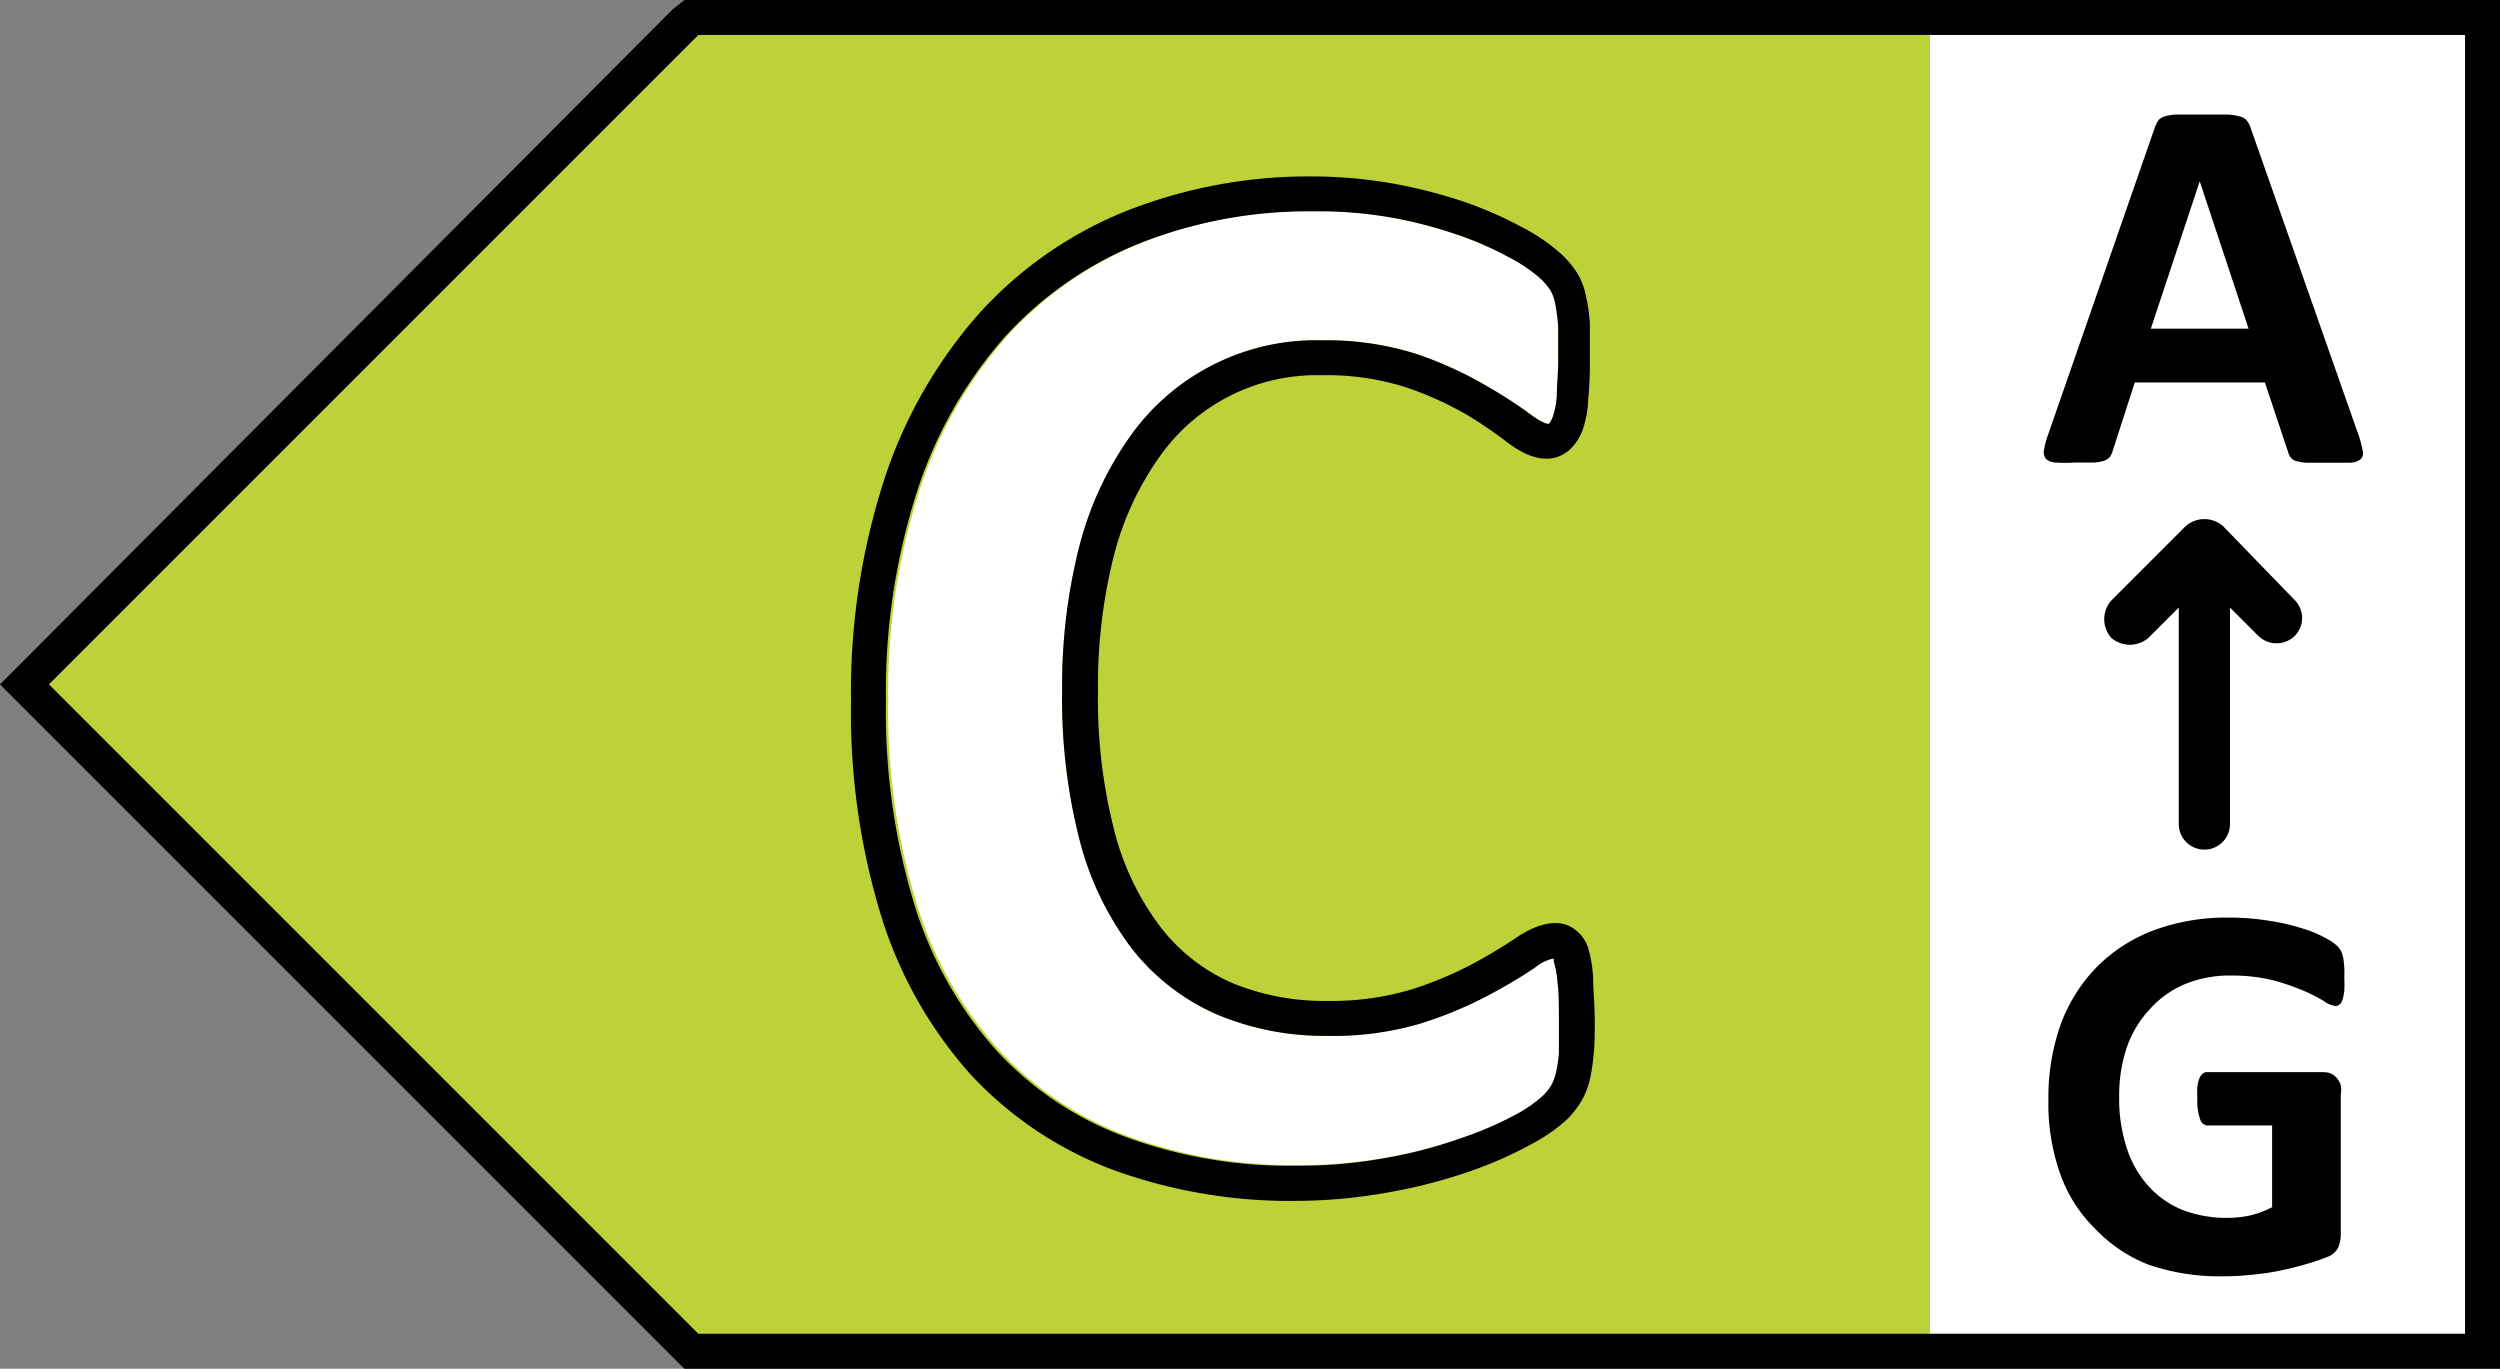 <svg xmlns="http://www.w3.org/2000/svg" viewBox="0 0 107.4 58.8"><rect x="0" y="0" width="107.4" height="58.8" fill="#808080" stroke="none"/><defs><style>.cls-1{fill:#fff;}.cls-2{fill:#bdd138;}</style></defs><g id="Ebene_2" data-name="Ebene 2"><g id="left"><g id="buchstabe"><path id="bg_seite" class="cls-1" d="M82.9,1.5V57.3h23V1.5Z"/><path id="text_seite" d="M100.71,42a5,5,0,0,1,0,.58,2.25,2.25,0,0,1-.08.38.39.39,0,0,1-.13.2.28.28,0,0,1-.18.06,1.14,1.14,0,0,1-.48-.21,7,7,0,0,0-.88-.45,10.08,10.08,0,0,0-1.32-.45,7.27,7.27,0,0,0-1.78-.2,5,5,0,0,0-2,.37,4.18,4.18,0,0,0-1.49,1.06,4.57,4.57,0,0,0-1,1.65,6.46,6.46,0,0,0-.33,2.12,6.74,6.74,0,0,0,.34,2.25,4.44,4.44,0,0,0,.95,1.63,4,4,0,0,0,1.46,1,5.3,5.3,0,0,0,1.9.33,4.79,4.79,0,0,0,1-.11,3.9,3.9,0,0,0,.92-.35V48.35H94.84a.35.35,0,0,1-.32-.26,2.29,2.29,0,0,1-.12-.88,4,4,0,0,1,0-.54,1.26,1.26,0,0,1,.09-.35.45.45,0,0,1,.14-.2.28.28,0,0,1,.18-.06h5a.88.88,0,0,1,.33.06.76.76,0,0,1,.25.19,1,1,0,0,1,.17.31,1.25,1.25,0,0,1,0,.4V53a1.48,1.48,0,0,1-.12.61.85.85,0,0,1-.49.4,8.38,8.38,0,0,1-.93.31c-.37.11-.75.2-1.14.28s-.8.13-1.2.17-.81.06-1.21.06a9.38,9.38,0,0,1-3.2-.51A6.38,6.38,0,0,1,90,52.78a6.16,6.16,0,0,1-1.5-2.37A9,9,0,0,1,88,47.24,9.36,9.36,0,0,1,88.53,44a7,7,0,0,1,1.57-2.48,6.86,6.86,0,0,1,2.44-1.56,9,9,0,0,1,3.2-.54,10.55,10.55,0,0,1,1.76.14,8.69,8.69,0,0,1,1.39.32,4.82,4.82,0,0,1,1,.41,2.41,2.41,0,0,1,.55.38,1,1,0,0,1,.22.45A3.87,3.87,0,0,1,100.71,42ZM98.6,25.8l-3.1-3.2a1.22,1.22,0,0,0-1.6,0l-3.2,3.2a1.21,1.21,0,0,0,0,1.6,1.22,1.22,0,0,0,1.6,0l1.3-1.3v9.3a1.1,1.1,0,1,0,2.2,0V26.1L97,27.3a1.12,1.12,0,0,0,1.6,0A1.09,1.09,0,0,0,98.6,25.8Zm2.73-7.09a4,4,0,0,1,.17.66.36.36,0,0,1-.09.36.74.74,0,0,1-.45.15c-.21,0-.51,0-.88,0l-.92,0a1.92,1.92,0,0,1-.5-.07.43.43,0,0,1-.24-.14.67.67,0,0,1-.12-.24l-1-3H91.71l-.94,2.91a1,1,0,0,1-.12.28.53.53,0,0,1-.25.17,1.61,1.61,0,0,1-.47.08c-.2,0-.47,0-.8,0a6.09,6.09,0,0,1-.83,0,.65.65,0,0,1-.41-.16.47.47,0,0,1-.08-.38,3.64,3.64,0,0,1,.17-.64L92.57,5.48a1.36,1.36,0,0,1,.16-.32A.59.59,0,0,1,93,5a1.91,1.91,0,0,1,.56-.08c.23,0,.55,0,.94,0s.81,0,1.08,0a2.42,2.42,0,0,1,.63.08.53.53,0,0,1,.32.19,1.08,1.08,0,0,1,.17.34ZM94.5,7.79h0l-2.1,6.33H96.6Z"/><polygon id="bg_farbe" class="cls-2" points="2.1 29.4 30 57.3 82.9 57.3 82.9 1.5 30 1.5 2.1 29.4"/><path id="c_buchstabe" class="cls-1" d="M66.79,41.28c0-.06,0-.1,0-.12h-.07a1.93,1.93,0,0,0-.74.38c-.53.36-1.19.76-2,1.19a17.14,17.14,0,0,1-2.91,1.21A13.2,13.2,0,0,1,57,44.5a11.87,11.87,0,0,1-4.7-.91,9.44,9.44,0,0,1-3.63-2.78,13.07,13.07,0,0,1-2.27-4.64,24.42,24.42,0,0,1-.77-6.49,24.23,24.23,0,0,1,.72-6.14,14.33,14.33,0,0,1,2.17-4.75,9.78,9.78,0,0,1,8.26-4.17,12.77,12.77,0,0,1,4.08.59,16.41,16.41,0,0,1,2.9,1.31,20,20,0,0,1,2,1.29c.52.39.73.4.76.4s.1-.08.19-.31a3.34,3.34,0,0,0,.17-.89c0-.42.06-.94.06-1.55s0-1.05,0-1.43a8.64,8.64,0,0,0-.13-1,1.94,1.94,0,0,0-.18-.52,2.79,2.79,0,0,0-.46-.55,6.58,6.58,0,0,0-1.35-.91,14.08,14.08,0,0,0-2.31-1,18.56,18.56,0,0,0-2.83-.72,18.18,18.18,0,0,0-3.18-.28,19.74,19.74,0,0,0-7.46,1.38,15.76,15.76,0,0,0-5.76,4,18.76,18.76,0,0,0-3.76,6.58,28.06,28.06,0,0,0-1.36,9.08,28.4,28.4,0,0,0,1.24,8.8,16.77,16.77,0,0,0,3.5,6.2,14.23,14.23,0,0,0,5.5,3.7,20.42,20.42,0,0,0,7.37,1.26,20.64,20.64,0,0,0,3.89-.34,19.61,19.61,0,0,0,3.19-.84,14.85,14.85,0,0,0,2.33-1,5.64,5.64,0,0,0,1.18-.81,2.1,2.1,0,0,0,.4-.5,2.3,2.3,0,0,0,.18-.49,6.44,6.44,0,0,0,.13-.85c0-.35,0-.78,0-1.28,0-.74,0-1.33-.06-1.76A4.2,4.2,0,0,0,66.79,41.28Z"/><path id="c_rand" d="M55.67,51.59a22.19,22.19,0,0,1-7.9-1.35,16,16,0,0,1-6.08-4.09,18.35,18.35,0,0,1-3.82-6.75,29.89,29.89,0,0,1-1.31-9.27A29.66,29.66,0,0,1,38,20.56a20.28,20.28,0,0,1,4.07-7.1,17.11,17.11,0,0,1,6.3-4.39,21.33,21.33,0,0,1,8-1.49,20.11,20.11,0,0,1,3.44.3,21.69,21.69,0,0,1,3.06.78,16.18,16.18,0,0,1,2.55,1.12,7.85,7.85,0,0,1,1.68,1.16,4,4,0,0,1,.71.88,3.06,3.06,0,0,1,.33.94,6.78,6.78,0,0,1,.16,1.15c0,.41,0,.93,0,1.55a16.6,16.6,0,0,1-.07,1.7A4.54,4.54,0,0,1,68,18.44a2.14,2.14,0,0,1-.59.9c-.66.56-1.56.5-2.66-.34A18.73,18.73,0,0,0,63,17.81a14.43,14.43,0,0,0-2.63-1.18,11.13,11.13,0,0,0-3.59-.51,8.25,8.25,0,0,0-7,3.55,12.8,12.8,0,0,0-1.94,4.25,22.66,22.66,0,0,0-.67,5.76,22.63,22.63,0,0,0,.72,6.08,11.5,11.5,0,0,0,2,4.11,7.87,7.87,0,0,0,3,2.34A10.35,10.35,0,0,0,57,43a12,12,0,0,0,3.62-.49,15.81,15.81,0,0,0,2.66-1.11c.74-.4,1.36-.78,1.85-1.11,1.16-.79,2-.75,2.5-.38a1.59,1.59,0,0,1,.62.89A5.68,5.68,0,0,1,68.44,42c0,.48.07,1.1.07,1.9,0,.55,0,1-.05,1.41a7.93,7.93,0,0,1-.16,1.07,3.74,3.74,0,0,1-.33.87,4.27,4.27,0,0,1-.62.81,7.06,7.06,0,0,1-1.52,1.07,17,17,0,0,1-2.57,1.15,22.33,22.33,0,0,1-3.43.91A22.7,22.7,0,0,1,55.67,51.59ZM56.4,9.08a19.74,19.74,0,0,0-7.46,1.38,15.76,15.76,0,0,0-5.76,4,18.76,18.76,0,0,0-3.76,6.58,28.06,28.06,0,0,0-1.36,9.08,28.4,28.4,0,0,0,1.24,8.8,16.77,16.77,0,0,0,3.5,6.2,14.23,14.23,0,0,0,5.5,3.7,20.42,20.42,0,0,0,7.37,1.26,20.64,20.64,0,0,0,3.89-.34,19.61,19.61,0,0,0,3.19-.84,14.85,14.85,0,0,0,2.33-1,5.64,5.64,0,0,0,1.18-.81,2.1,2.1,0,0,0,.4-.5,2.3,2.3,0,0,0,.18-.49,6.44,6.44,0,0,0,.13-.85c0-.35,0-.78,0-1.28,0-.74,0-1.33-.06-1.76a4.2,4.2,0,0,0-.16-.9c0-.06,0-.1,0-.12h-.07a1.93,1.93,0,0,0-.74.38c-.53.36-1.19.76-2,1.19a17.14,17.14,0,0,1-2.91,1.21A13.2,13.2,0,0,1,57,44.5a11.87,11.87,0,0,1-4.7-.91,9.44,9.44,0,0,1-3.63-2.78,13.07,13.07,0,0,1-2.27-4.64,24.42,24.42,0,0,1-.77-6.49,24.23,24.23,0,0,1,.72-6.14,14.33,14.33,0,0,1,2.17-4.75,9.78,9.78,0,0,1,8.26-4.17,12.77,12.77,0,0,1,4.08.59,16.41,16.41,0,0,1,2.9,1.31,20,20,0,0,1,2,1.29c.52.39.73.4.76.4s.1-.08.19-.31a3.34,3.34,0,0,0,.17-.89c0-.42.06-.94.06-1.55s0-1.05,0-1.43a8.64,8.64,0,0,0-.13-1,1.94,1.94,0,0,0-.18-.52,2.79,2.79,0,0,0-.46-.55,6.58,6.58,0,0,0-1.35-.91,14.08,14.08,0,0,0-2.31-1,18.56,18.56,0,0,0-2.83-.72A18.18,18.18,0,0,0,56.4,9.08Z"/><path id="rahmen" d="M30,1.5h75.9V57.3H30L2.1,29.4,30,1.5M29.4,0l-.5.4L1.1,28.3,0,29.4l1.1,1.1L29,58.4l.4.4h78V0h-78Z"/></g></g></g></svg>